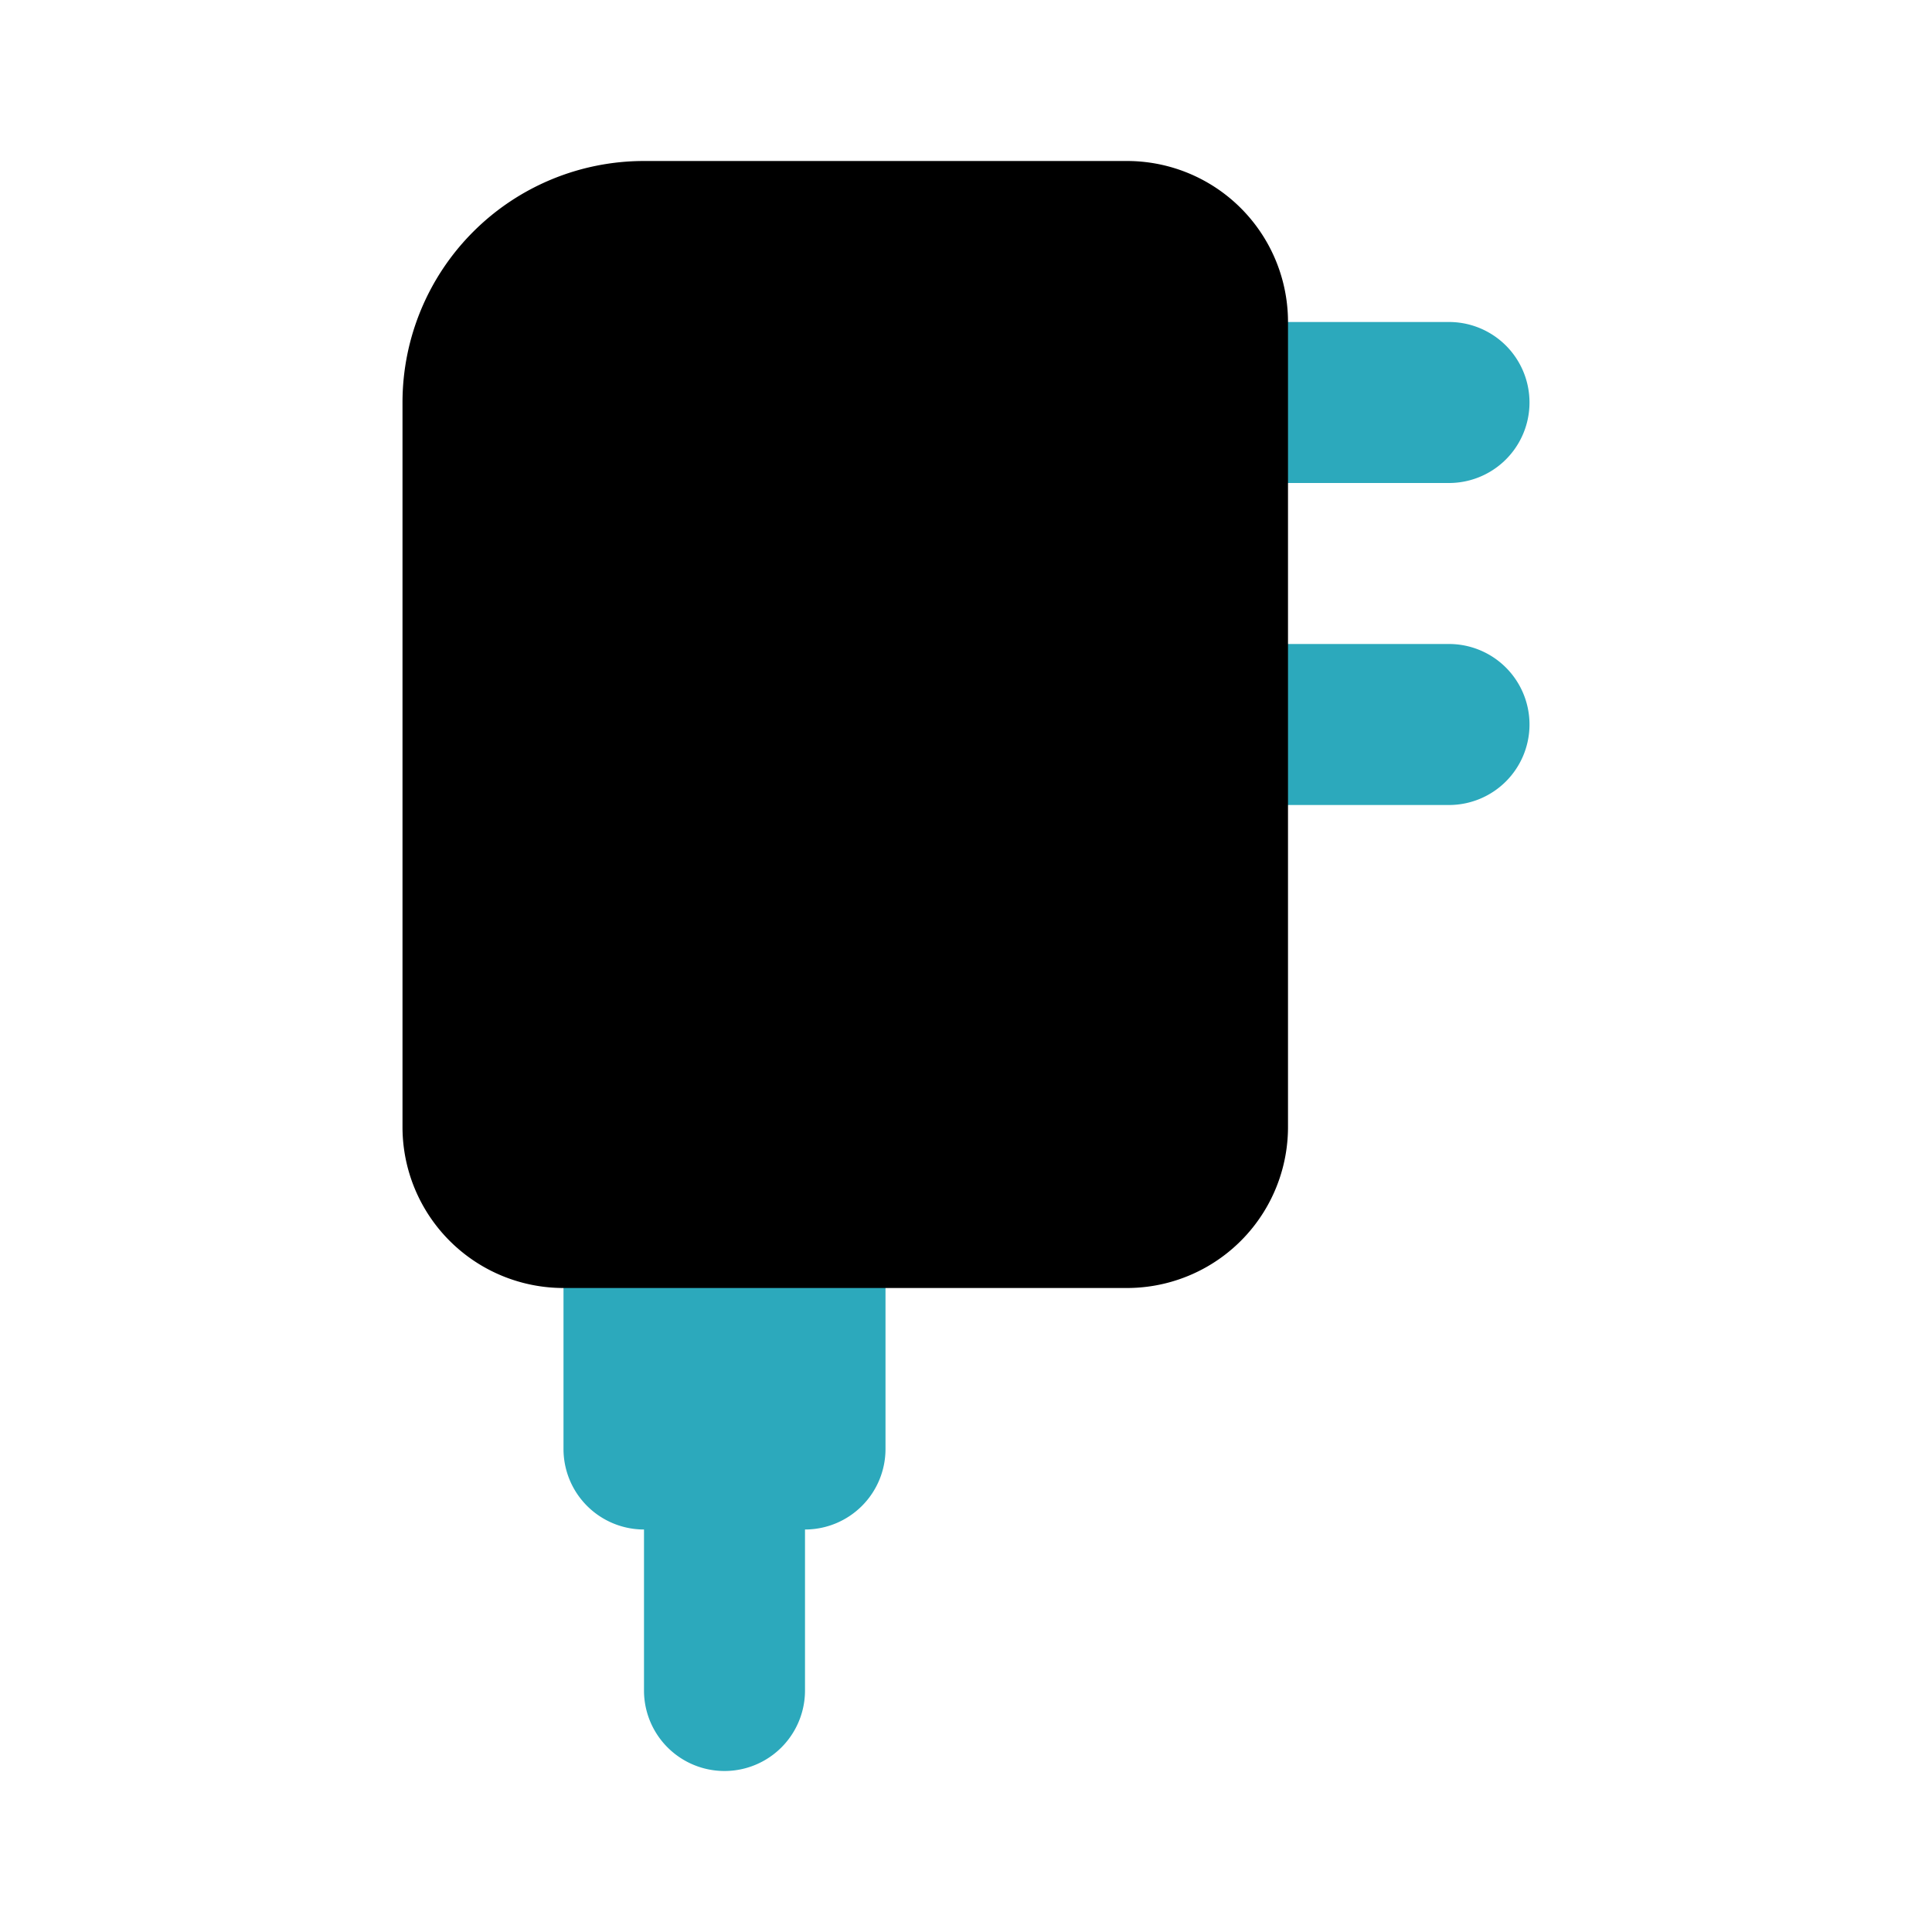 <?xml version="1.0" encoding="utf-8"?><!-- Uploaded to: SVG Repo, www.svgrepo.com, Generator: SVG Repo Mixer Tools -->
<svg fill="#000000" width="800px" height="800px" viewBox="0 0 24 24" id="adapter" data-name="Flat Color" xmlns="http://www.w3.org/2000/svg" class="icon flat-color"><path id="secondary" d="M19,9a1,1,0,0,1-1,1H15a1,1,0,0,1,0-2h3A1,1,0,0,1,19,9ZM15,6h3a1,1,0,0,0,0-2H15a1,1,0,0,0,0,2Zm-5,8H8a1,1,0,0,0-1,1v3a1,1,0,0,0,1,1v2a1,1,0,0,0,2,0V19a1,1,0,0,0,1-1V15A1,1,0,0,0,10,14Z" style="fill: rgb(44, 169, 188);"></path><path id="primary" d="M14,2H8A3,3,0,0,0,5,5v9a2,2,0,0,0,2,2h7a2,2,0,0,0,2-2V4A2,2,0,0,0,14,2Z" style="fill: rgb(0, 0, 0);"></path></svg>